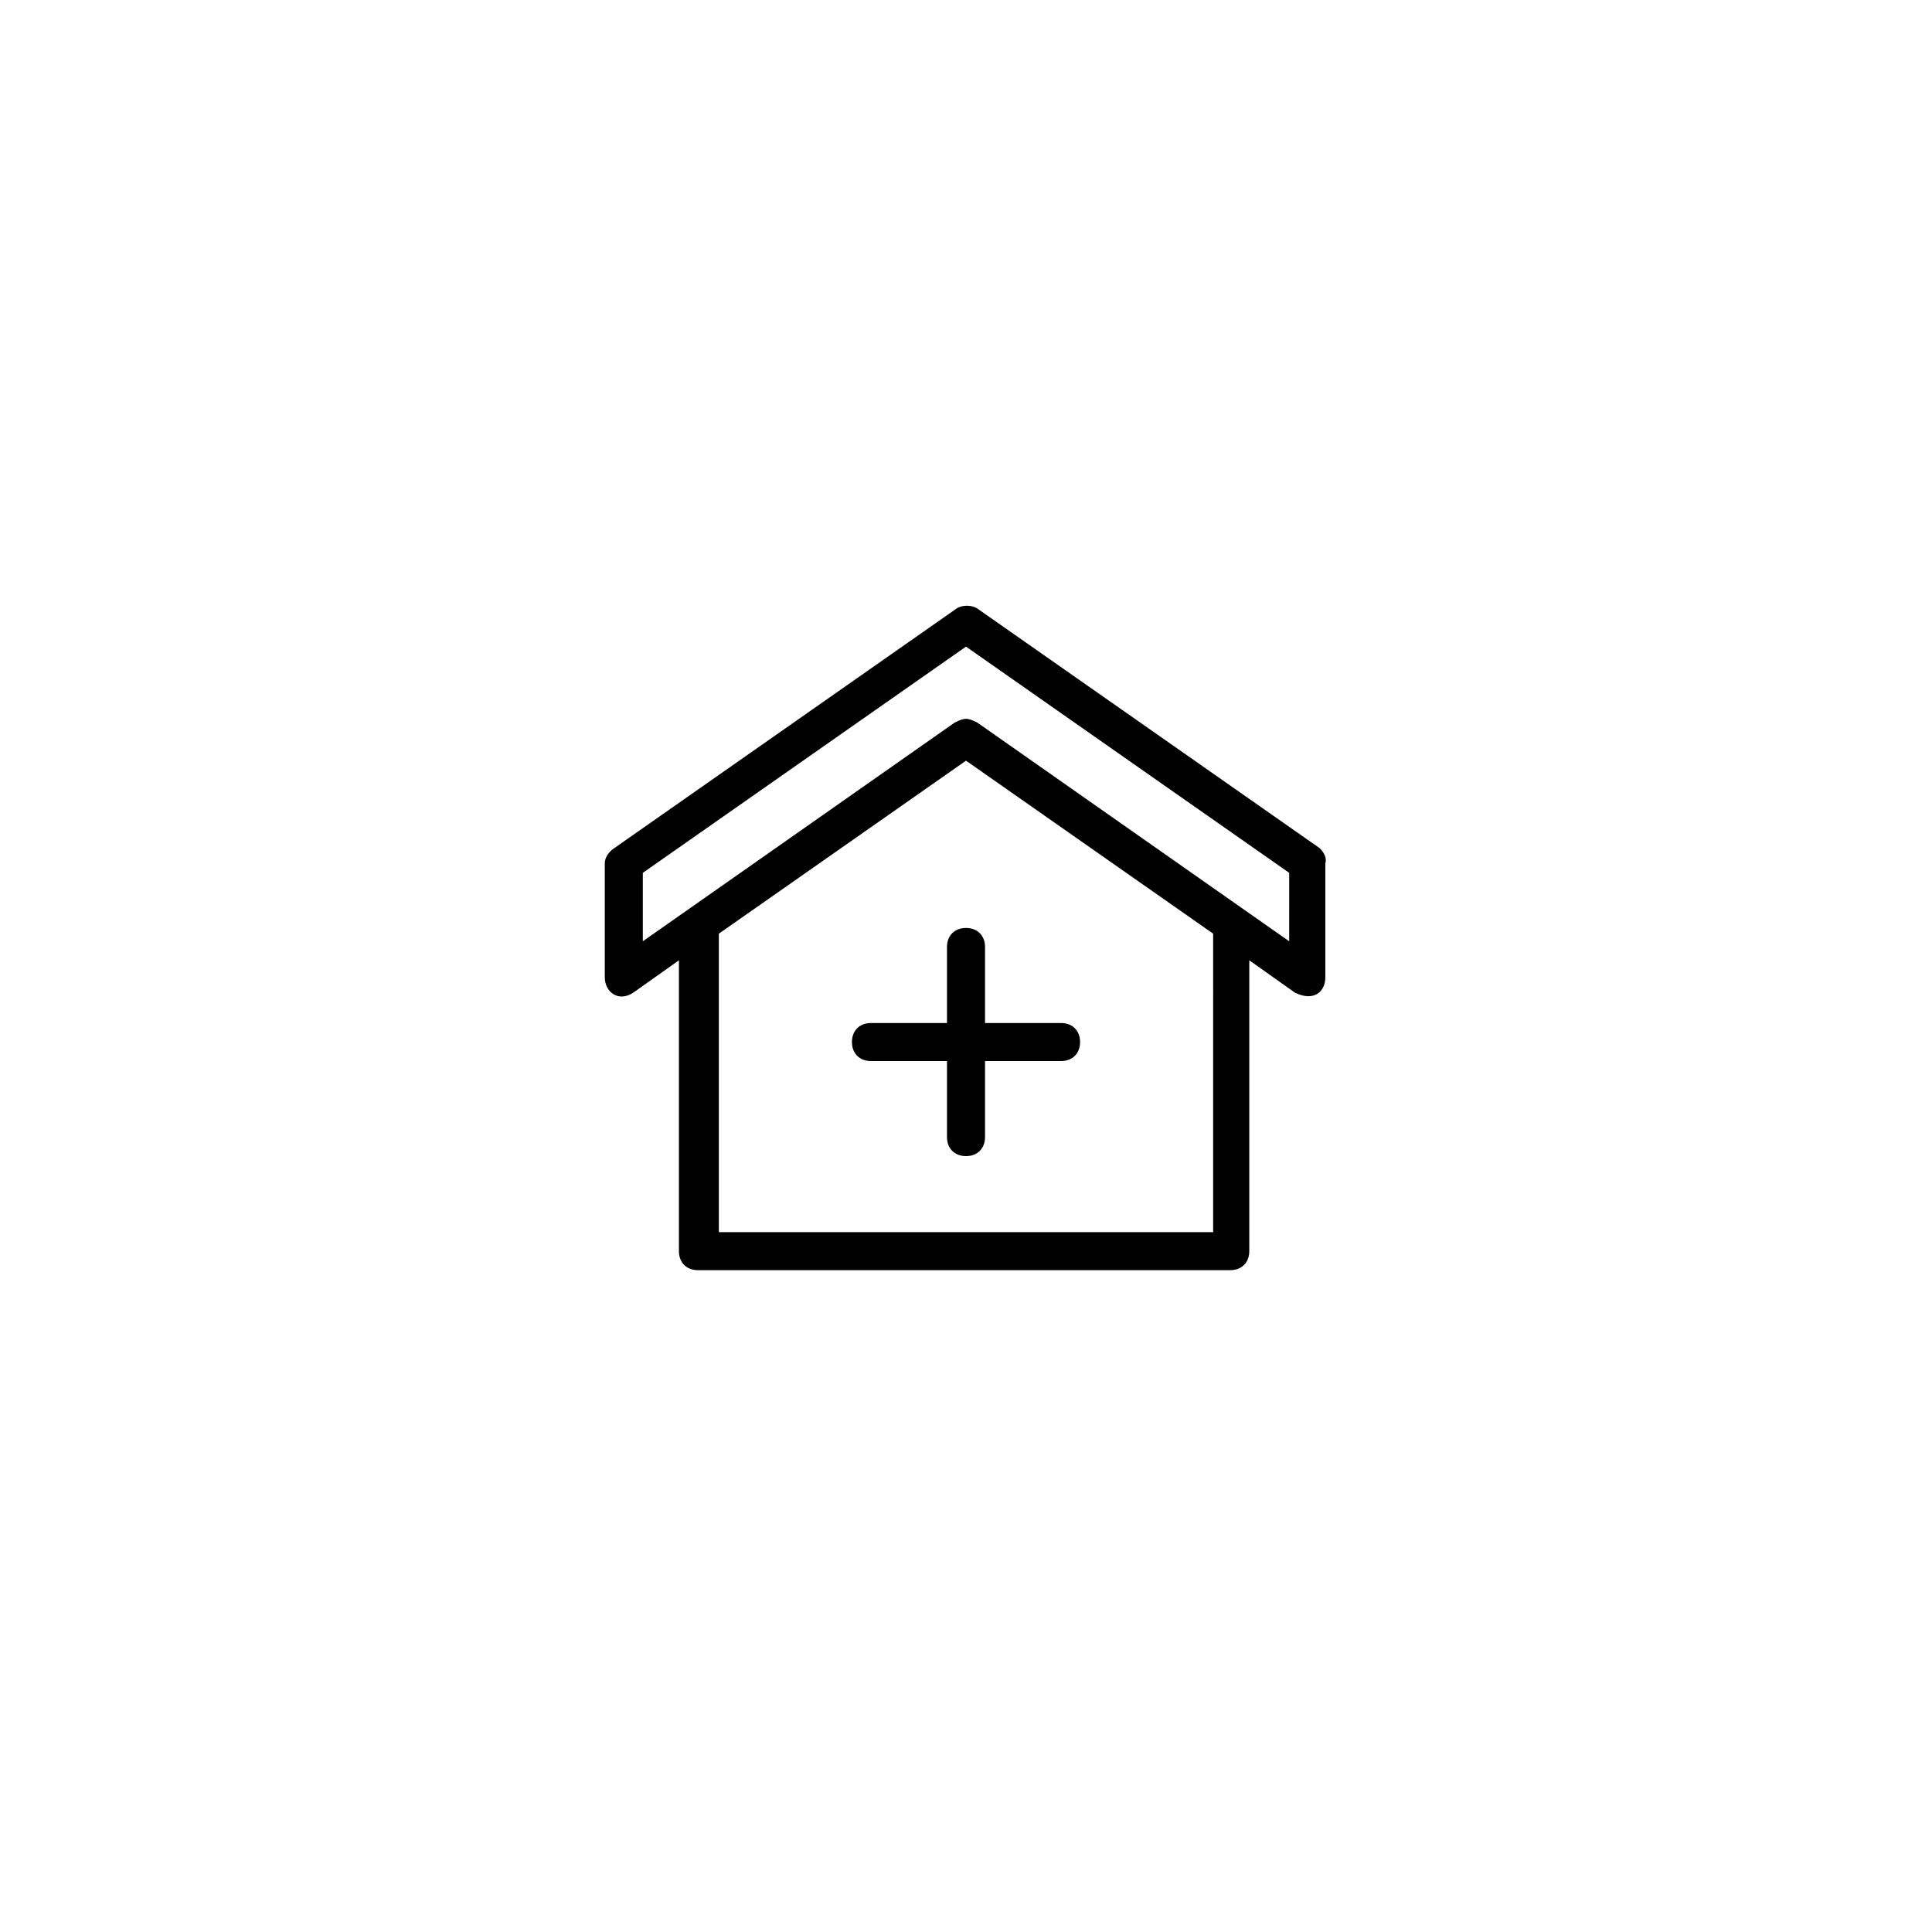 <?xml version="1.0" encoding="UTF-8"?>
<!-- Uploaded to: ICON Repo, www.iconrepo.com, Generator: ICON Repo Mixer Tools -->
<svg fill="#000000" width="800px" height="800px" version="1.1" viewBox="144 144 512 512" xmlns="http://www.w3.org/2000/svg">
 <path d="m493.71 368.76-90.688-63.48c-1.512-1.008-4.031-1.008-5.543 0l-90.688 63.48c-1.508 1.008-2.516 2.519-2.516 4.031v30.23c0 3.75 3.523 6.715 7.559 4.035l12.09-8.566v77.078c0 3.023 2.016 5.039 5.039 5.039h141.07c3.023 0 5.039-2.016 5.039-5.039v-77.082l12.086 8.566c4.922 2.449 8.066-0.145 8.066-4.035v-30.23c0.504-1.508-0.504-3.019-1.512-4.027zm-28.215 101.77h-130.99v-79.098l65.496-45.848 65.496 45.848zm20.152-77.082-82.625-57.938c-2.691-1.352-3.356-1.344-6.047 0l-82.621 57.938v-18.137l85.648-59.953 85.648 59.953zm-85.645-3.527c3.023 0 5.039 2.016 5.039 5.039v20.152h20.152c3.023 0 5.039 2.016 5.039 5.039 0 3.023-2.016 5.039-5.039 5.039h-20.152v20.152c0 3.023-2.016 5.039-5.039 5.039s-5.039-2.016-5.039-5.039v-20.152h-20.152c-3.023 0-5.039-2.016-5.039-5.039 0-3.023 2.016-5.039 5.039-5.039h20.152v-20.152c0-3.023 2.016-5.039 5.039-5.039z"/>
</svg>